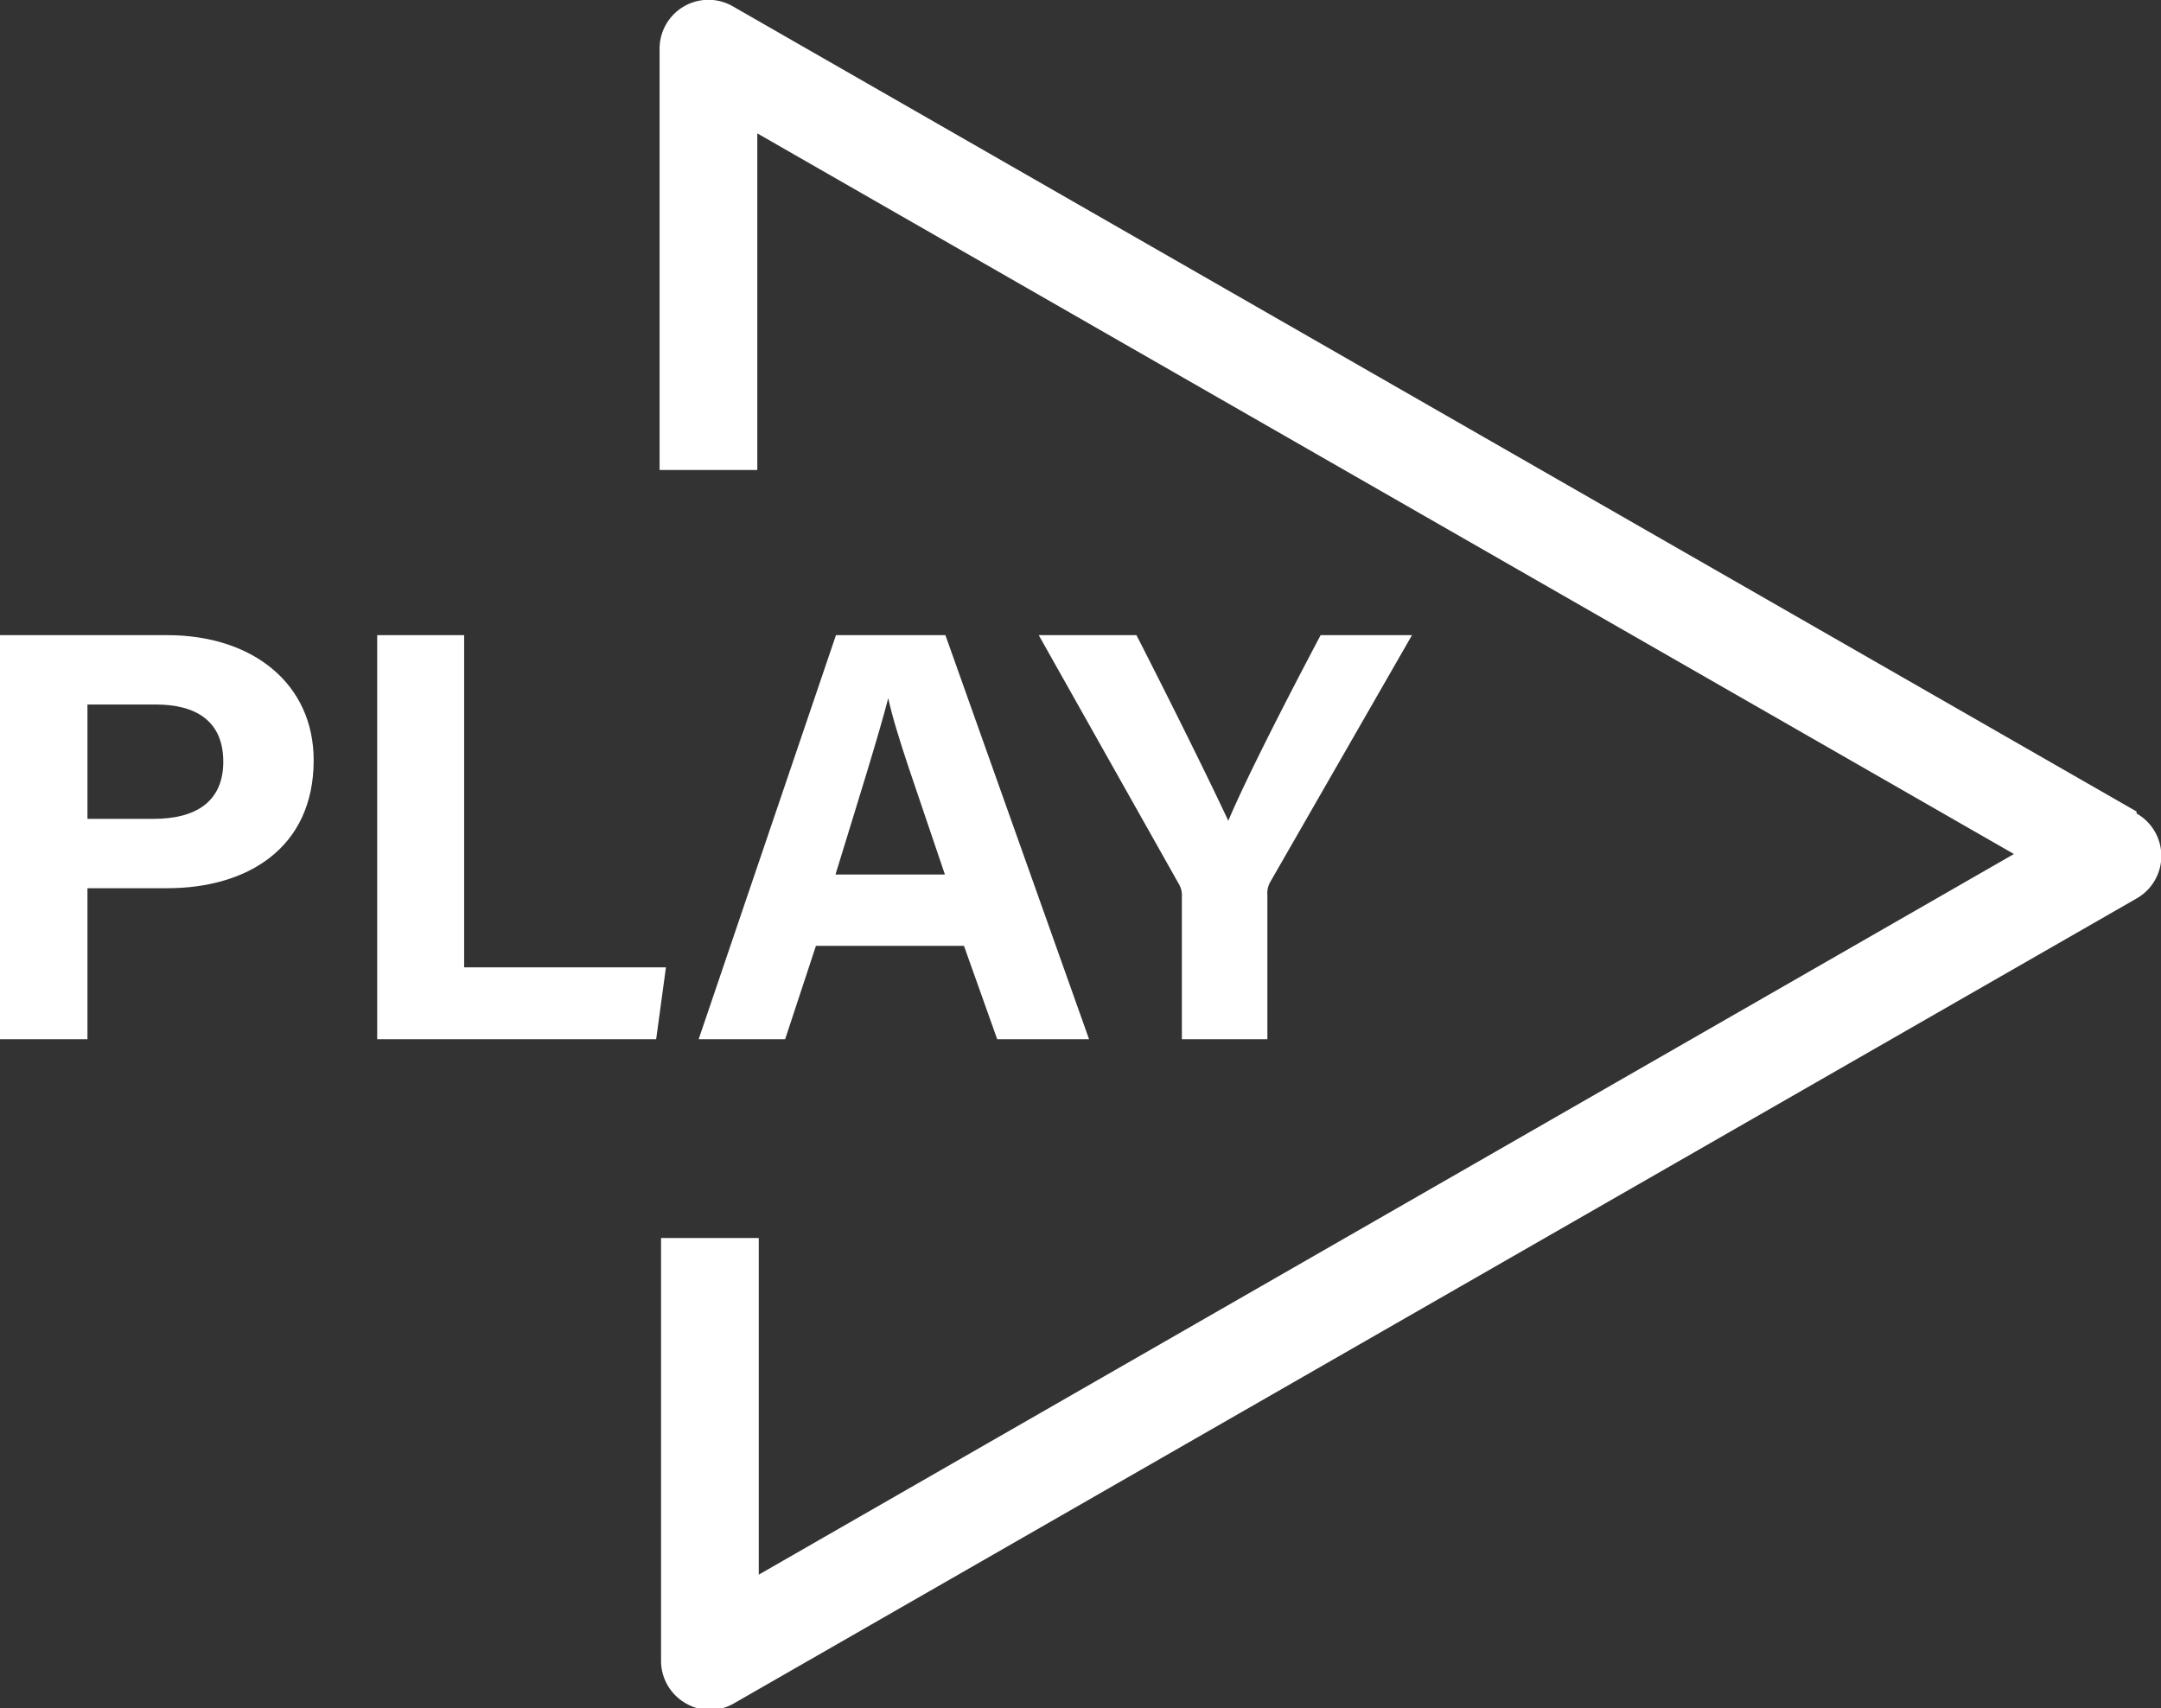 <svg id="Livello_1" data-name="Livello 1" xmlns="http://www.w3.org/2000/svg" xmlns:xlink="http://www.w3.org/1999/xlink" viewBox="0 0 44.23 34.96" role="img">
	<rect x="0" y="0" width="44.23" height="34.96" fill="#333333" stroke="none"/>
	<defs>
		<style>
			.clsPLAY-1 {
				fill: none;
			}

			.clsPLAY-2 {
				clip-path: url(#clip-path);
			}

			.clsPLAY-3 {
				fill: #fff;
			}
		</style>
		<clipPath id="clip-path"><rect class="clsPLAY-1" width="44.23" height="34.96" /></clipPath>
	</defs>
	<g class="clsPLAY-2"><path class="clsPLAY-3" d="M43.73,16.61,15,.13a1,1,0,0,0-1,0,1,1,0,0,0-.5.87V9.62h2V2.73L41.22,17.48,15.53,32.23V25.34h-2V34a1,1,0,0,0,.5.86,1,1,0,0,0,.5.14,1,1,0,0,0,.5-.14l28.7-16.47a1,1,0,0,0,0-1.74" /><path class="clsPLAY-3" d="M0,13H3.42c1.76,0,3,1,3,2.56,0,1.8-1.36,2.62-3,2.62H1.79v3.09H0Zm1.79,3.76H3.15c.83,0,1.42-.33,1.42-1.17S4,14.42,3.19,14.42H1.79Z" /><polygon class="clsPLAY-3" points="7.72 13 9.5 13 9.5 19.8 13.63 19.8 13.43 21.27 7.72 21.27 7.72 13" /><path class="clsPLAY-3" d="M16.7,19.36l-.63,1.91H14.3L17.11,13h2.24l2.94,8.27H20.41l-.68-1.91Zm2.64-1.46c-.59-1.76-1-2.87-1.16-3.61h0c-.21.81-.62,2.11-1.08,3.61Z" /><path class="clsPLAY-3" d="M24.19,21.27V18.34a.45.45,0,0,0-.07-.26L21.26,13h2c.64,1.25,1.46,2.9,1.88,3.8.36-.86,1.26-2.61,1.89-3.8h1.87L26,18.05a.46.46,0,0,0-.06.27v2.95Z" /></g>
</svg>